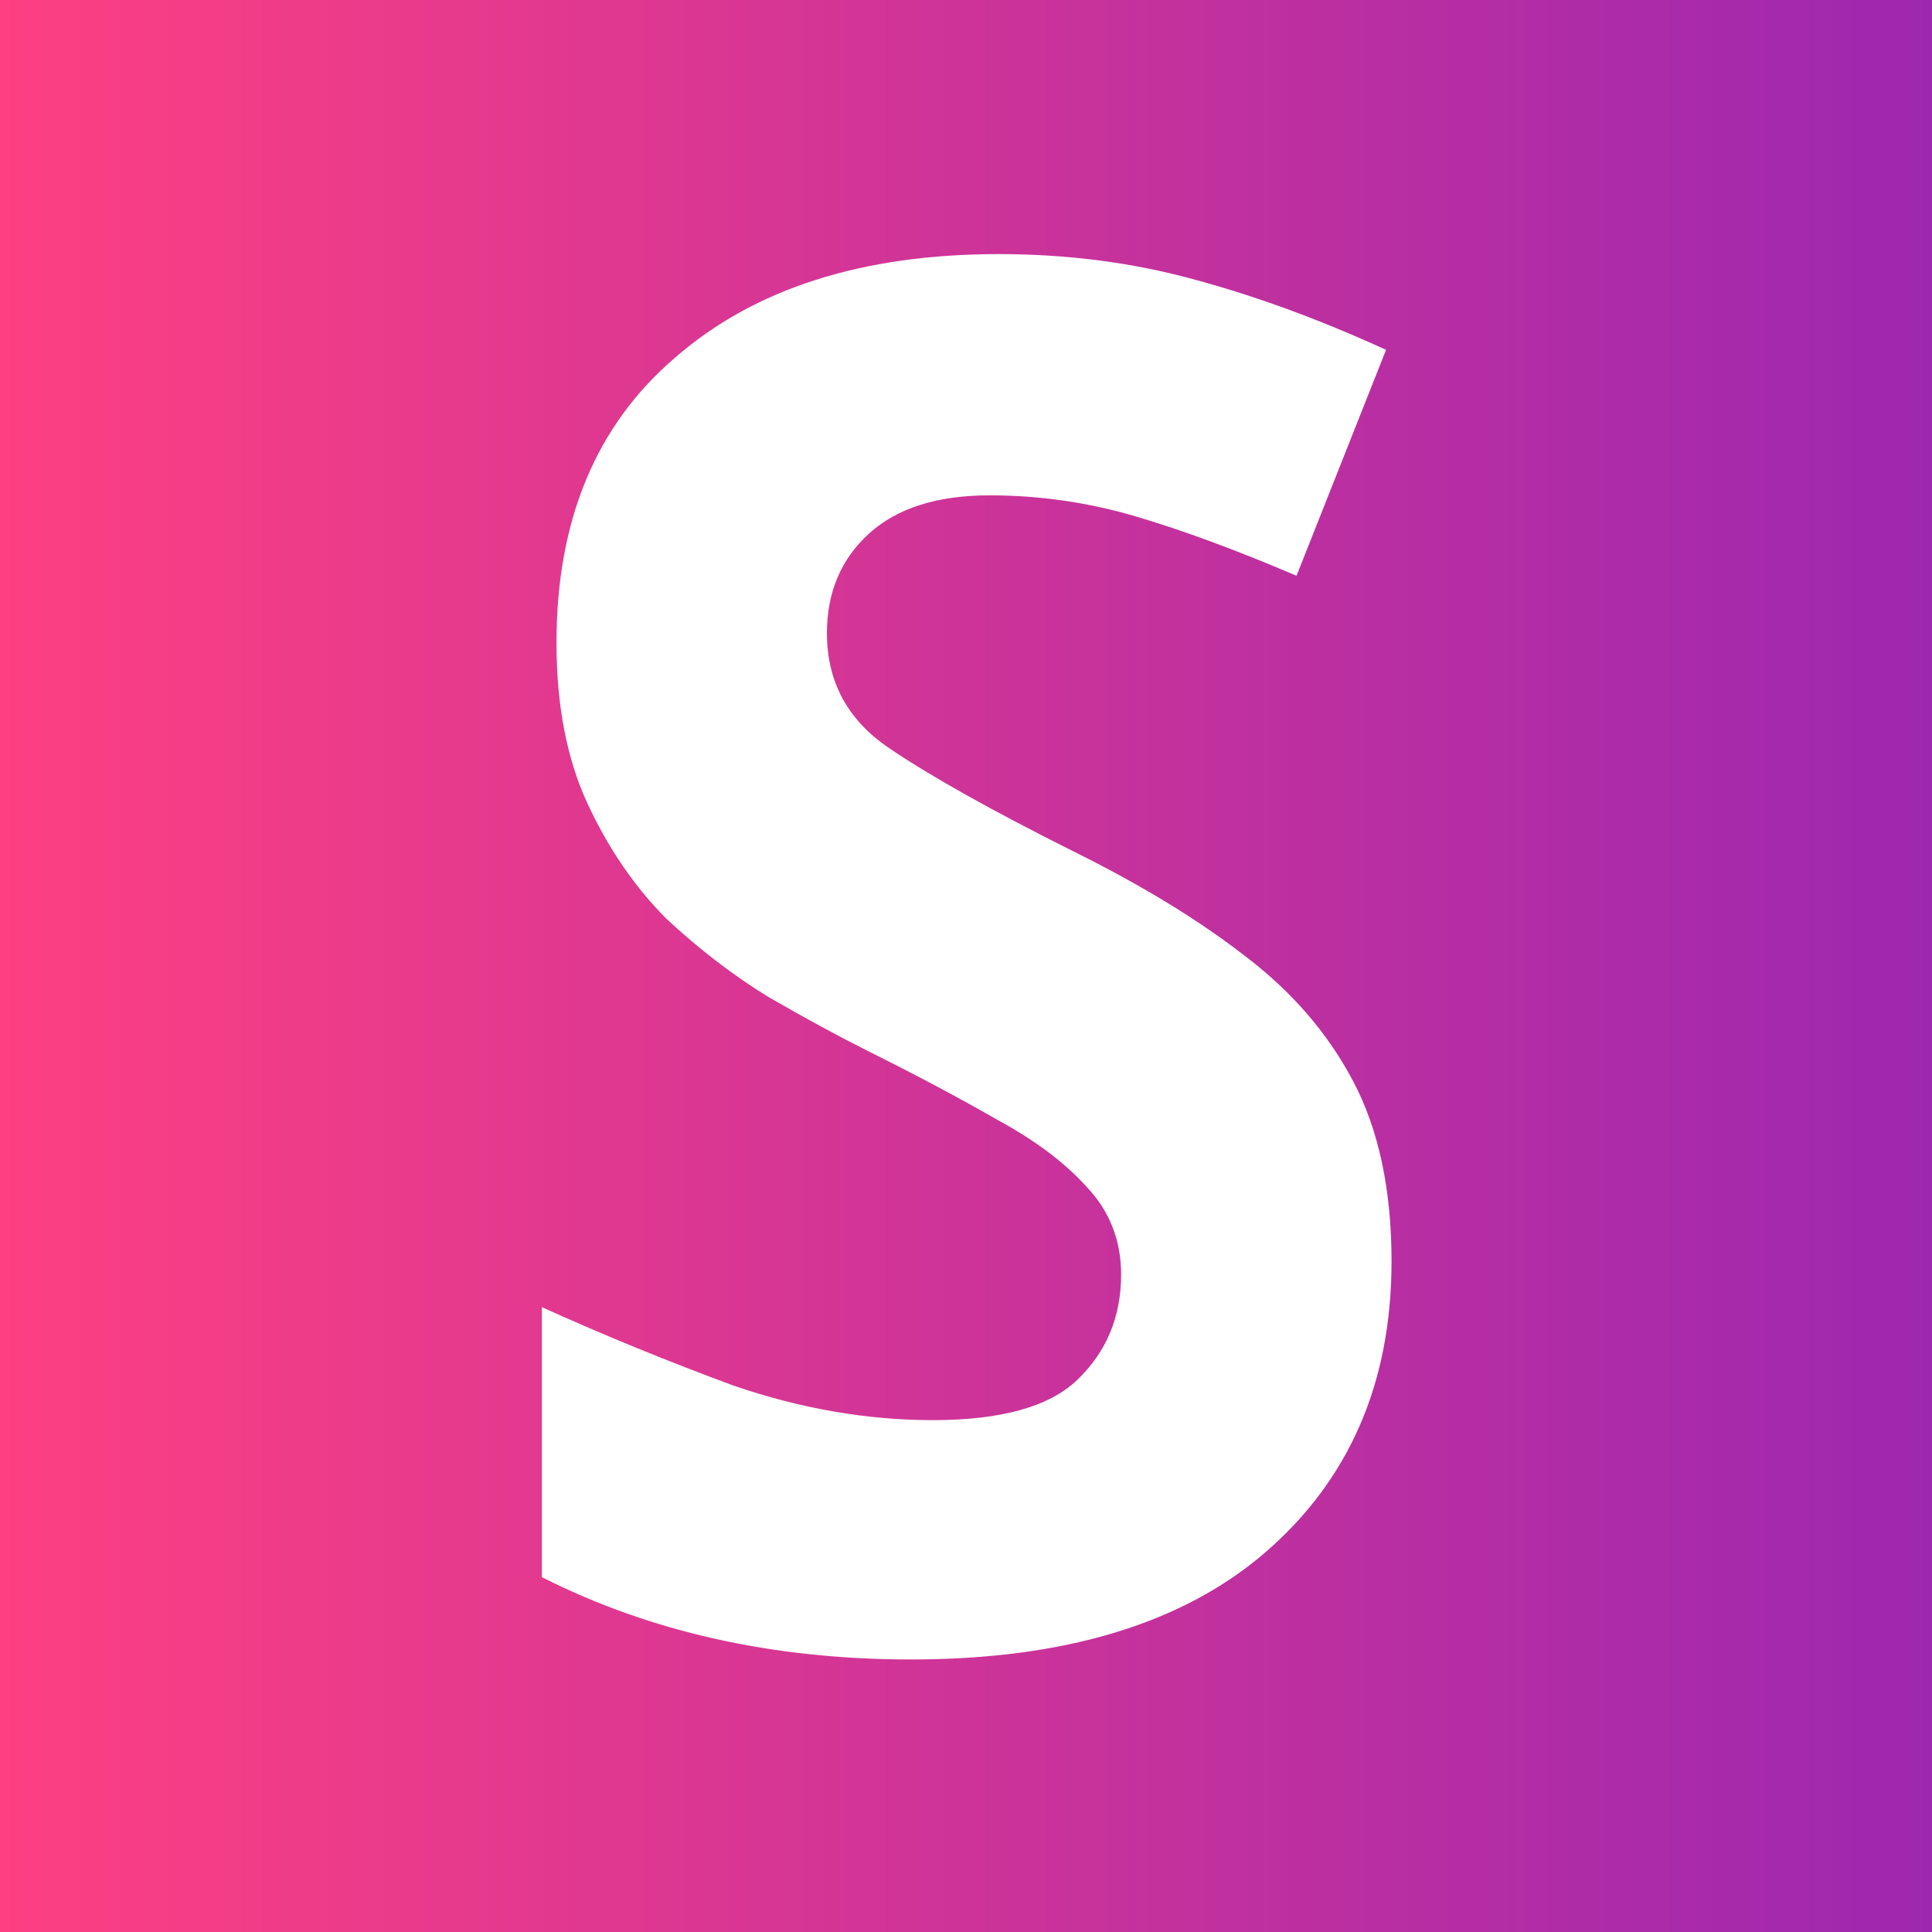 <?xml version="1.0" encoding="UTF-8" standalone="no"?>
<!-- Created with Inkscape (http://www.inkscape.org/) -->

<svg
   width="297mm"
   height="297mm"
   viewBox="0 0 297 297"
   version="1.1"
   id="svg1275"
   xmlns:xlink="http://www.w3.org/1999/xlink"
   xmlns="http://www.w3.org/2000/svg"
   xmlns:svg="http://www.w3.org/2000/svg">
  <rect x="0" y="0" width="297" height="297" fill="#333333" stroke="none"/>
  <defs
     id="defs1272">
    <rect
       x="209.73"
       y="171.289"
       width="757.859"
       height="841.995"
       id="rect10883" />
    <linearGradient
       id="linearGradient2791">
      <stop
         style="stop-color:#ff4081;stop-opacity:1;"
         offset="0"
         id="stop2787" />
      <stop
         style="stop-color:#9c27b0;stop-opacity:1"
         offset="1"
         id="stop2789" />
    </linearGradient>
    <linearGradient
       xlink:href="#linearGradient2791"
       id="linearGradient7590"
       x1="-3.168"
       y1="148.814"
       x2="303.002"
       y2="148.814"
       gradientUnits="userSpaceOnUse"
       gradientTransform="translate(-1.417,-0.314)" />
  </defs>
  <g
     id="layer1">
    <rect
       style="fill:url(#linearGradient7590);fill-opacity:1;stroke-width:2.006;stroke-linejoin:round"
       id="rect1358"
       width="306.17"
       height="301.203"
       x="-4.585"
       y="-2.102" />
    <path
       d="m 307.842,307.969 q 0,18.24 -13.248,29.184 -13.056,10.752 -37.248,10.752 -21.696,0 -38.784,-8.256 v -27.072 q 9.792,4.224 20.16,7.872 10.56,3.456 20.928,3.456 10.752,0 15.168,-4.032 4.608,-4.224 4.608,-10.56 0,-5.184 -3.648,-8.832 -3.456,-3.648 -9.408,-6.72 -5.952,-3.264 -13.632,-6.912 -4.8,-2.304 -10.368,-5.376 -5.568,-3.264 -10.752,-7.872 -4.992,-4.8 -8.256,-11.52 -3.264,-6.72 -3.264,-16.128 0,-18.432 12.48,-28.608 12.48,-10.368 33.984,-10.368 10.752,0 20.352,2.496 9.792,2.496 20.352,7.104 l -9.408,22.656 q -9.408,-3.84 -16.896,-5.952 -7.488,-2.112 -15.36,-2.112 -8.256,0 -12.672,3.84 -4.416,3.84 -4.416,9.984 0,7.296 6.528,11.52 6.528,4.224 19.392,10.368 10.56,4.992 17.856,10.368 7.488,5.376 11.52,12.672 4.032,7.296 4.032,18.048 z"
       id="text10881"
       style="font-weight:bold;font-size:192px;line-height:1.25;font-family:'Fira Sans';-inkscape-font-specification:'Fira Sans Bold';white-space:pre;fill:#ffffff"
       transform="matrix(1.463,0,0,1.533,-236.455,-278.234)"
       aria-label="S" />
  </g>
</svg>
